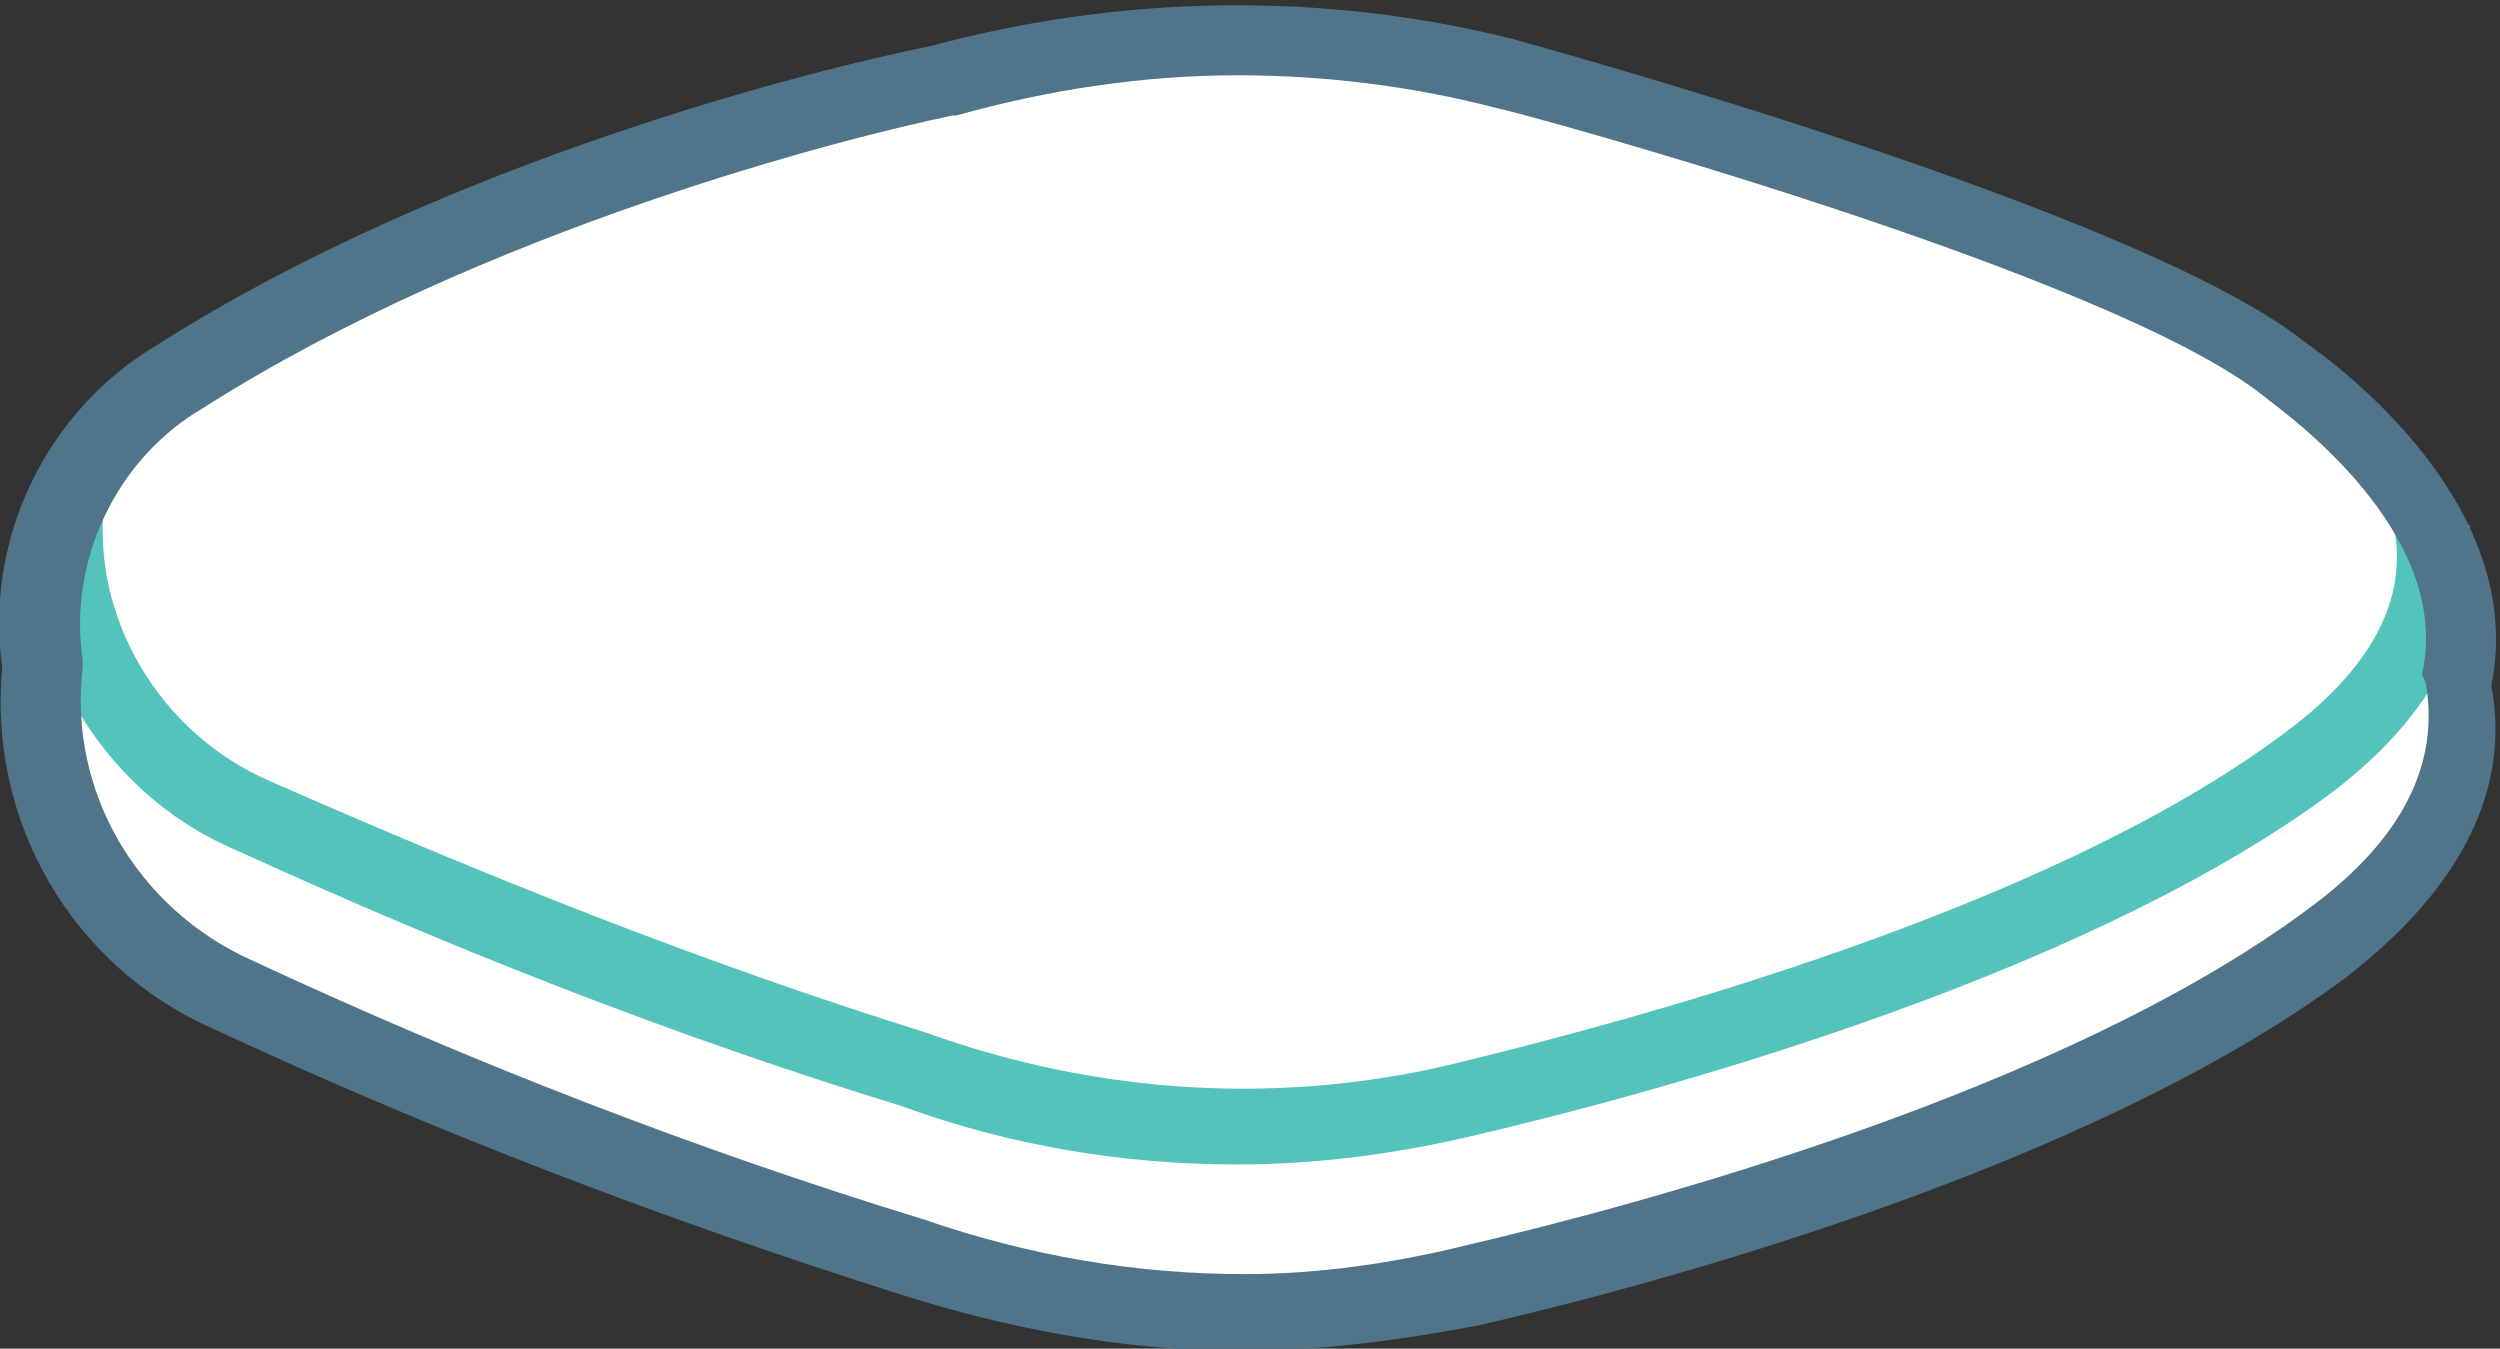 <?xml version="1.0" encoding="utf-8"?>
<!-- Generator: Adobe Illustrator 25.1.0, SVG Export Plug-In . SVG Version: 6.00 Build 0)  -->
<svg version="1.1" id="Layer_1" xmlns="http://www.w3.org/2000/svg" xmlns:xlink="http://www.w3.org/1999/xlink" x="0px" y="0px"
	 viewBox="0 0 68.4 36.9" style="enable-background:new 0 0 68.4 36.9;" xml:space="preserve">
<rect x="0" y="0" width="68.4" height="36.9" fill="#333333" stroke="none"/>
<style type="text/css">
	.st0{fill:#FFFFFF;}
	.st1{fill:#54C3BB;}
	.st2{fill:#50758A;}
</style>
<path class="st0" d="M24.8,34.3c-6.3-2-12.5-4.4-18.5-7.2c-3.5-1.5-5.7-5.2-5.2-9l0,0c-0.5-3.2,1-6.3,3.7-7.9
	c8.6-5.5,19.9-7.9,20.9-8.1c5-1.4,10.3-1.5,15.4-0.2c0,0,17,4.6,21.3,8.1c1.1,0.8,5.7,4.4,4.8,8.6c0.5,2.2-0.2,4.7-3.6,7.2
	c-7.1,5.3-19.4,8.4-23.3,9.3c-2.1,0.5-4.2,0.8-6.3,0.8C30.9,35.9,27.8,35.4,24.8,34.3z"/>
<g transform="translate(-482.638 -873.34)">
	<path class="st1" d="M549.1,887.7v-0.3l-1,0.2c0.5,2.1-0.6,4.1-3.1,5.9c-6.5,4.8-17.9,7.8-22.4,8.9c-4.8,1.2-9.9,0.9-14.6-0.8
		c-6.1-1.9-12.1-4.3-18-6.9c-3-1.3-4.9-4.5-4.5-7.7l-2-0.2c-0.5,4.1,1.8,8.2,5.6,9.8c5.9,2.7,12,5.1,18.2,7c3,1.1,6.1,1.6,9.2,1.6
		c2.2,0,4.4-0.3,6.5-0.8c4.7-1.1,16.3-4.2,23.2-9.2c3.7-2.7,4.2-5.5,4-7.5H549.1z"/>
	<g>
		<path class="st2" d="M516.6,910.3c-3.2,0-6.4-0.6-9.5-1.6c-6.3-2-12.6-4.4-18.6-7.2c-3.9-1.7-6.2-5.7-5.8-9.9
			c-0.5-3.5,1.2-7,4.2-8.8c8-5.1,18.2-7.6,21.2-8.2c5.2-1.4,10.7-1.5,15.9-0.2c0.7,0.2,17.2,4.7,21.7,8.3c1,0.7,6.1,4.5,5.1,9.4
			c0.4,2.1-0.1,5-4,8c-7,5.2-18.9,8.4-23.7,9.5C521,910,518.8,910.3,516.6,910.3z M548.9,891.8c0.9-3.9-3.8-7.2-4.3-7.6
			c-4.2-3.4-20.8-7.9-21-7.9c-2.3-0.6-4.7-0.9-7.1-0.9c-2.6,0-5.2,0.4-7.7,1.1l-0.1,0c-2.9,0.6-12.8,3.1-20.5,8
			c-2.4,1.4-3.7,4.2-3.3,6.9l0,0.1l0,0.1c-0.4,3.4,1.5,6.6,4.6,8c6,2.8,12.2,5.2,18.4,7.1l0,0c2.9,1,5.8,1.5,8.8,1.5
			c2,0,4.1-0.3,6.1-0.8c4.7-1.1,16.3-4.2,23-9.2c2.6-1.9,3.6-4,3.2-6.2"/>
	</g>
</g>
</svg>
